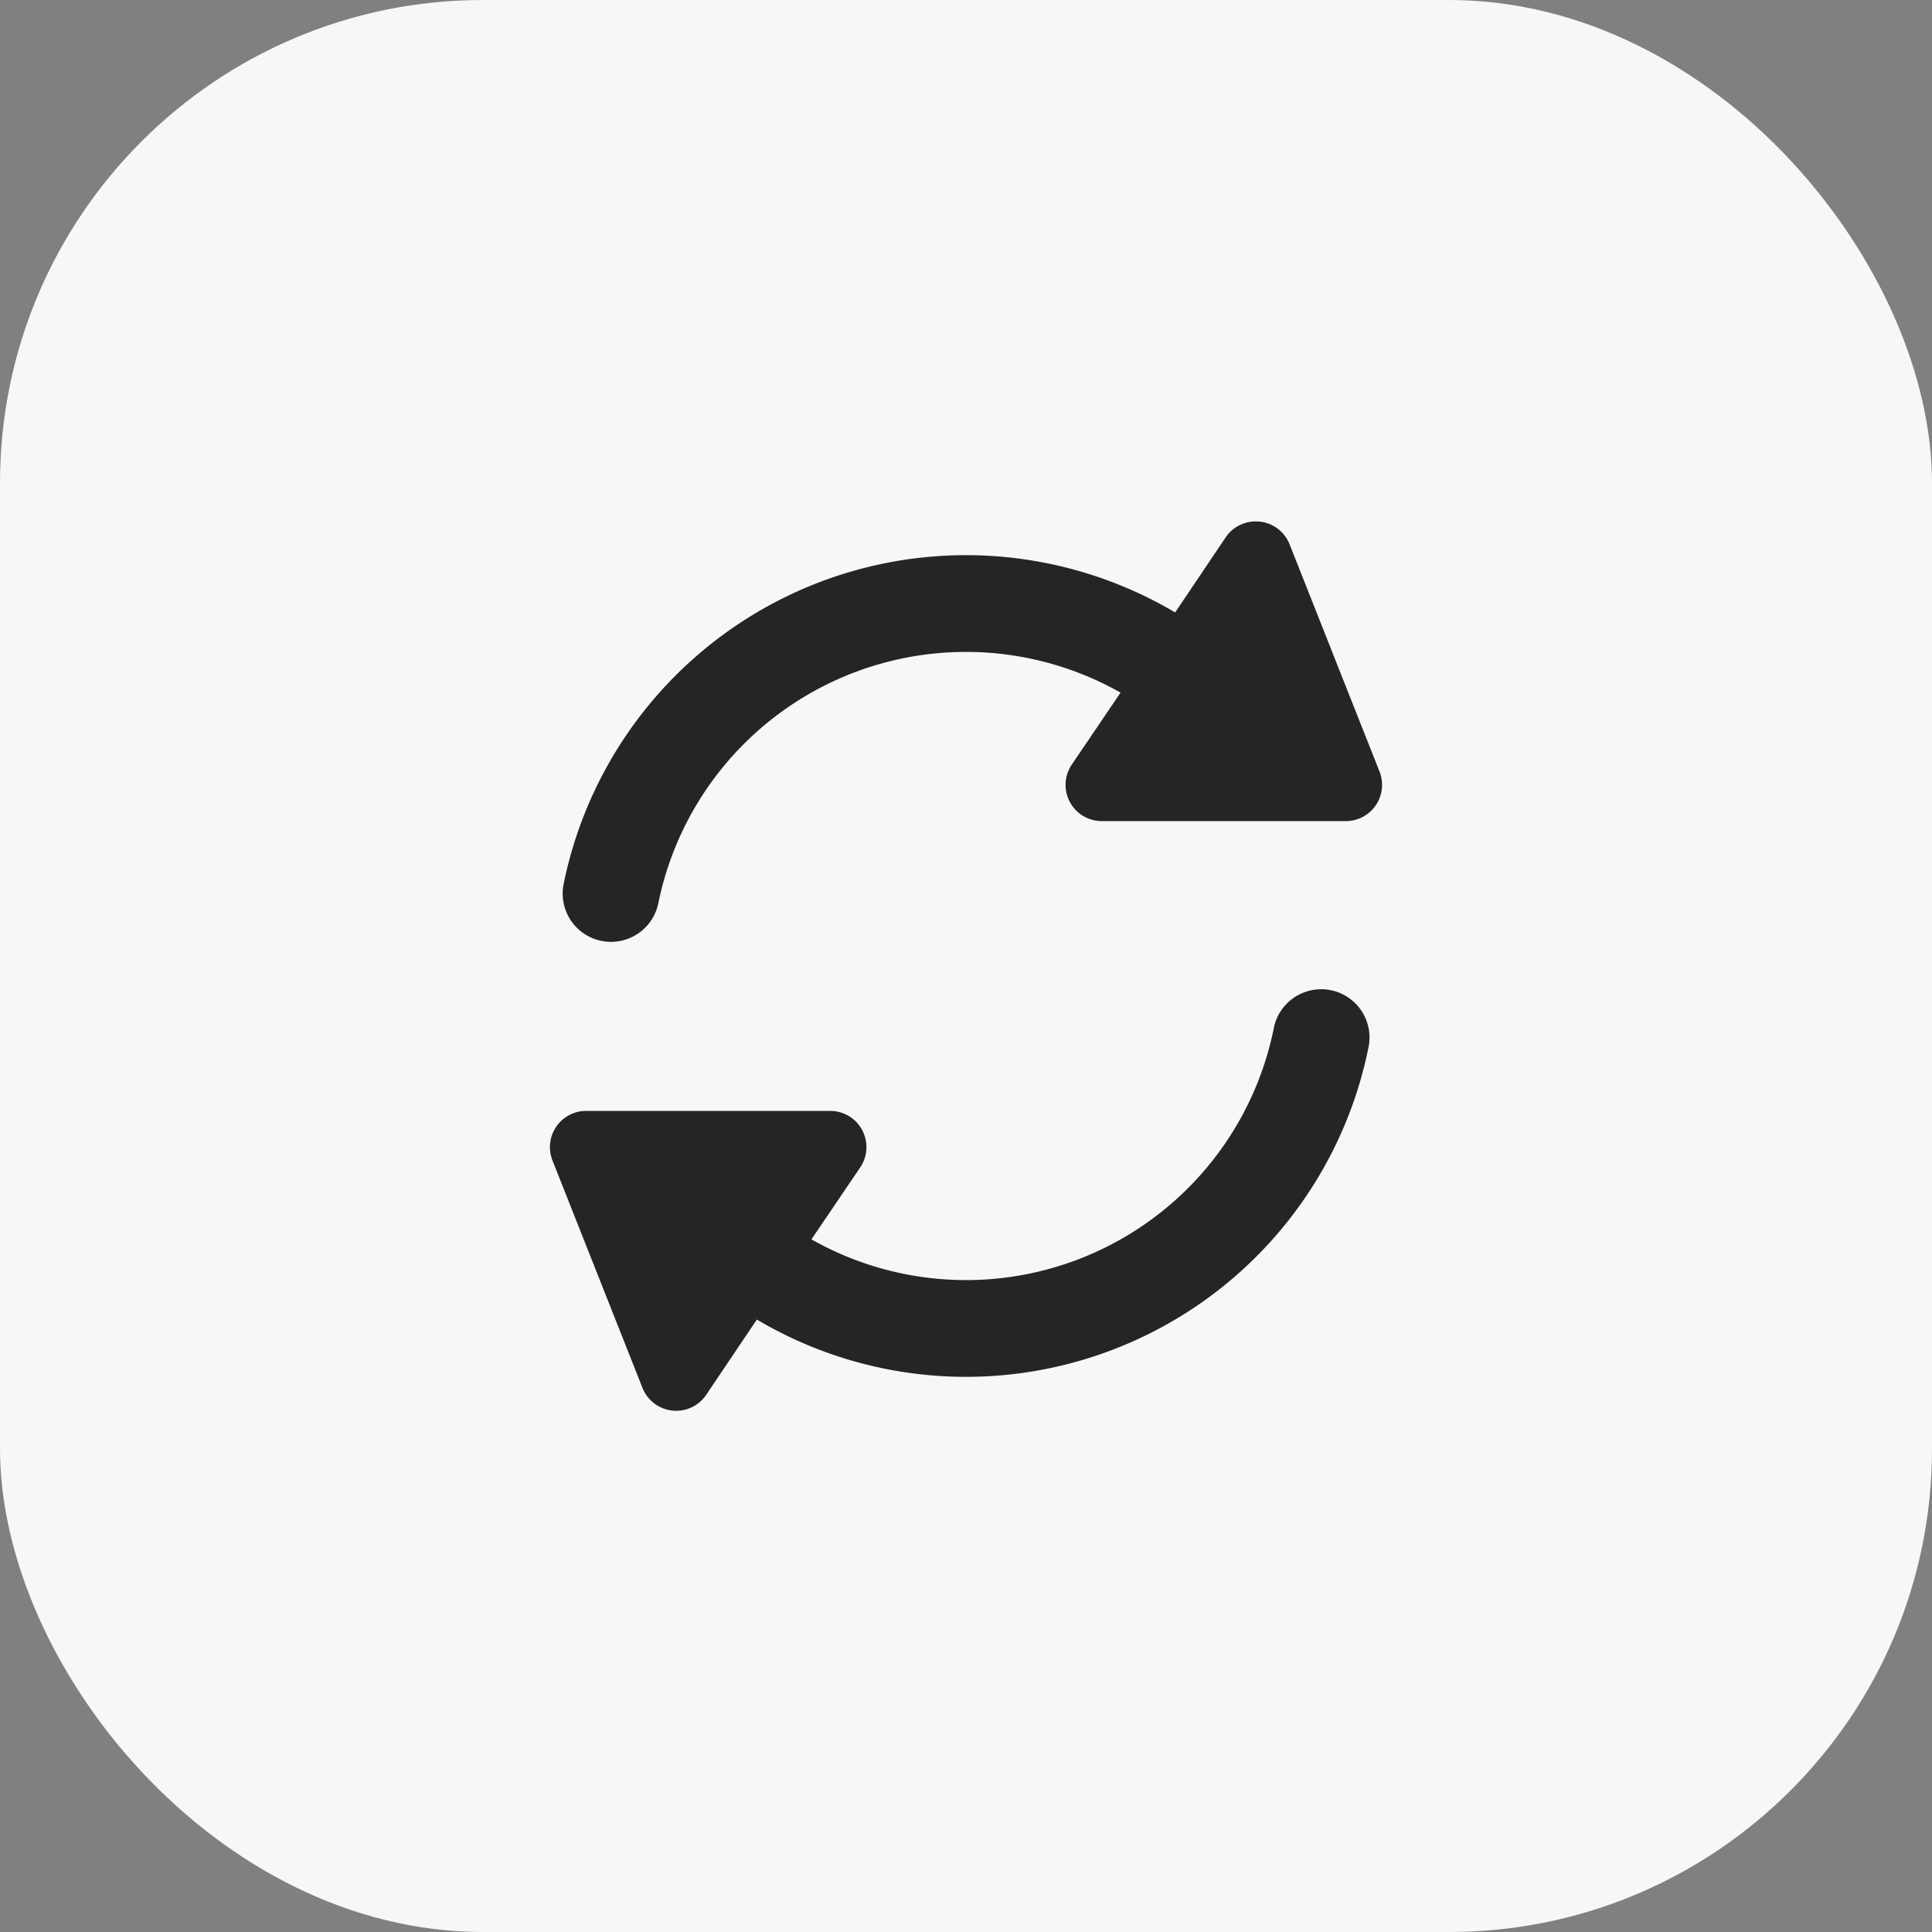 <svg width="40" height="40" fill="none" xmlns="http://www.w3.org/2000/svg"><rect width="100%" height="100%" fill="#808080" stroke="none"/><rect width="40" height="40" rx="10" fill="#F7F7F8"/><path d="M27.16 20.5a1 1 0 011.17 1.2 8.5 8.5 0 01-12.66 5.62l-1.05 1.56a.75.75 0 01-1.32-.15l-1.86-4.7a.75.75 0 01.7-1.03h5.05a.75.75 0 01.62 1.17l-1.01 1.49a6.5 6.5 0 009.57-4.36 1 1 0 01.79-.8zm-1.07-9.7a.75.75 0 01.61.47l1.86 4.7a.75.75 0 01-.7 1.03h-5.05a.75.75 0 01-.62-1.17l1.01-1.49a6.5 6.5 0 00-9.57 4.36 1 1 0 01-1.96-.4 8.5 8.5 0 0112.66-5.62l1.05-1.56a.75.75 0 01.7-.32z" fill="#000" fill-opacity=".85"/></svg>